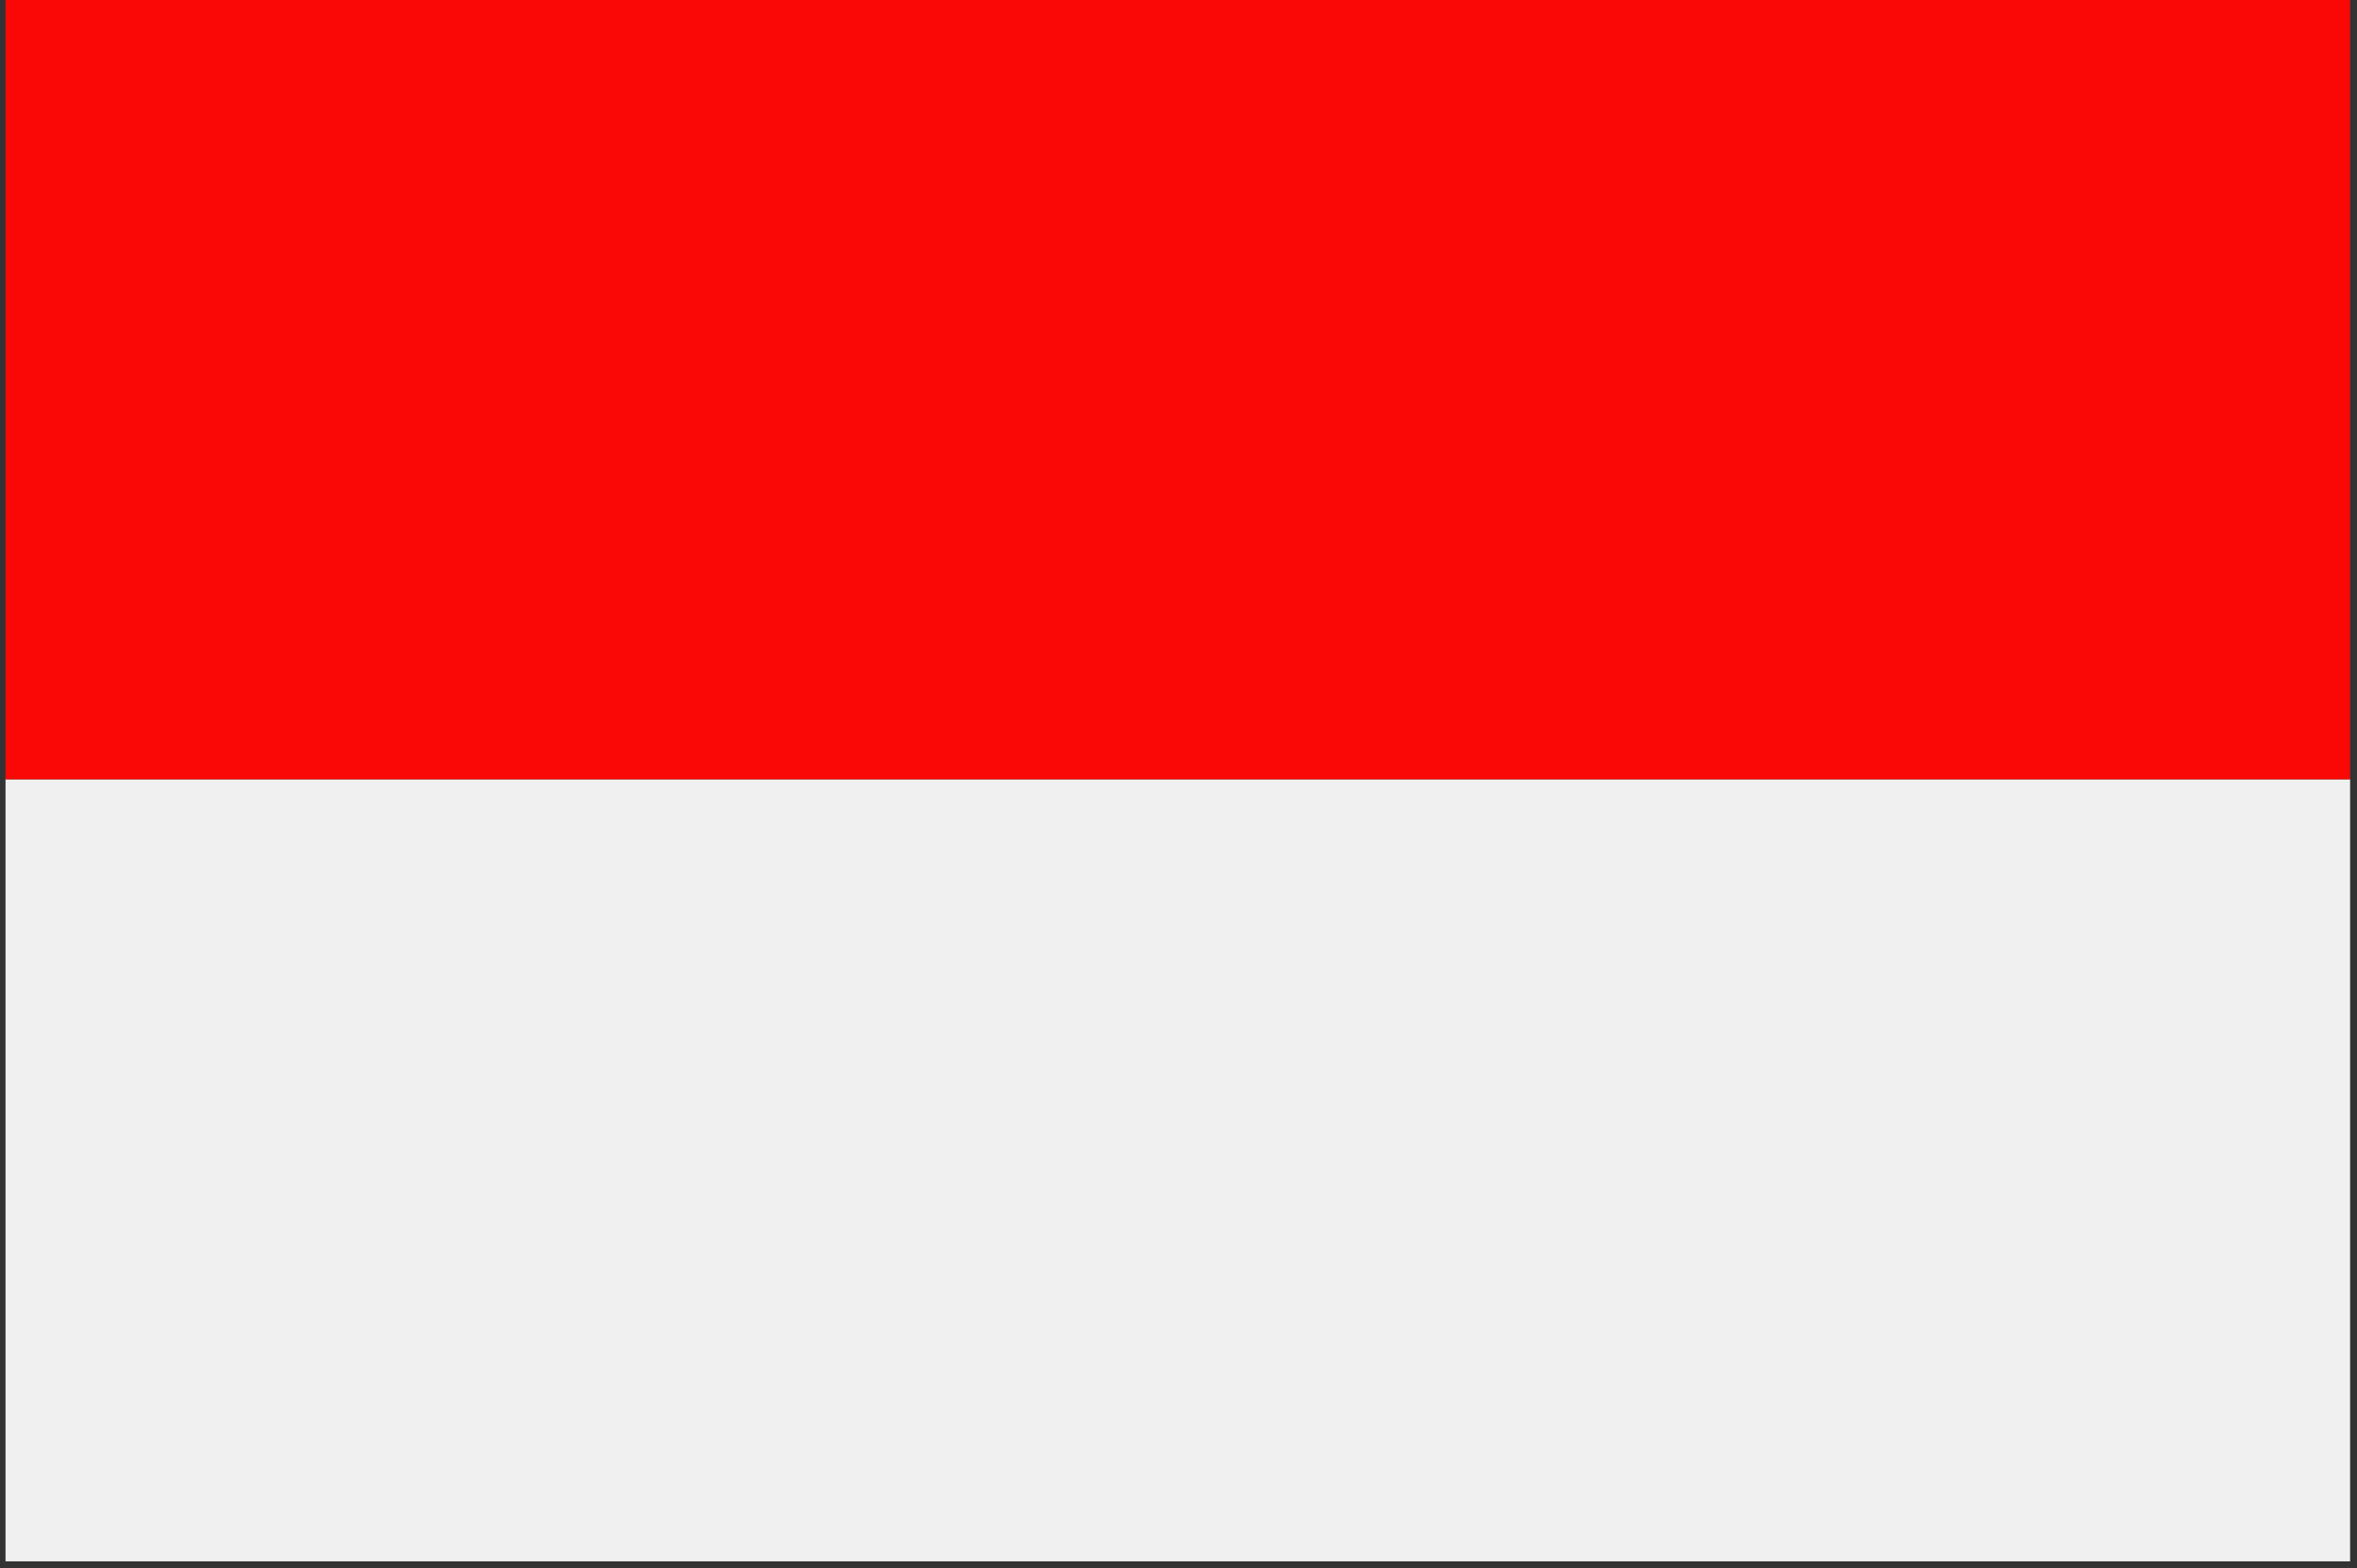 <?xml version="1.0" encoding="UTF-8"?> <!-- Generator: Adobe Illustrator 23.1.1, SVG Export Plug-In . SVG Version: 6.00 Build 0) --> <svg xmlns="http://www.w3.org/2000/svg" xmlns:xlink="http://www.w3.org/1999/xlink" version="1.1" id="Layer_1" x="0px" y="0px" viewBox="0 0 170.9 113.7" style="enable-background:new 0 0 170.9 113.7;" xml:space="preserve"><rect x="0" y="0" width="170.9" height="113.7" fill="#333333" stroke="none"/> <style type="text/css"> .st0{fill:#F0F0F0;} .st1{fill:#F90805;} </style> <g> <polygon class="st0" points="0.4,113.2 170.4,113.2 170.4,56.5 0.4,56.5 0.4,113.2 "></polygon> <polygon class="st1" points="0.4,56.5 170.4,56.5 170.4,-0.2 0.4,-0.2 0.4,56.5 "></polygon> </g> </svg> 